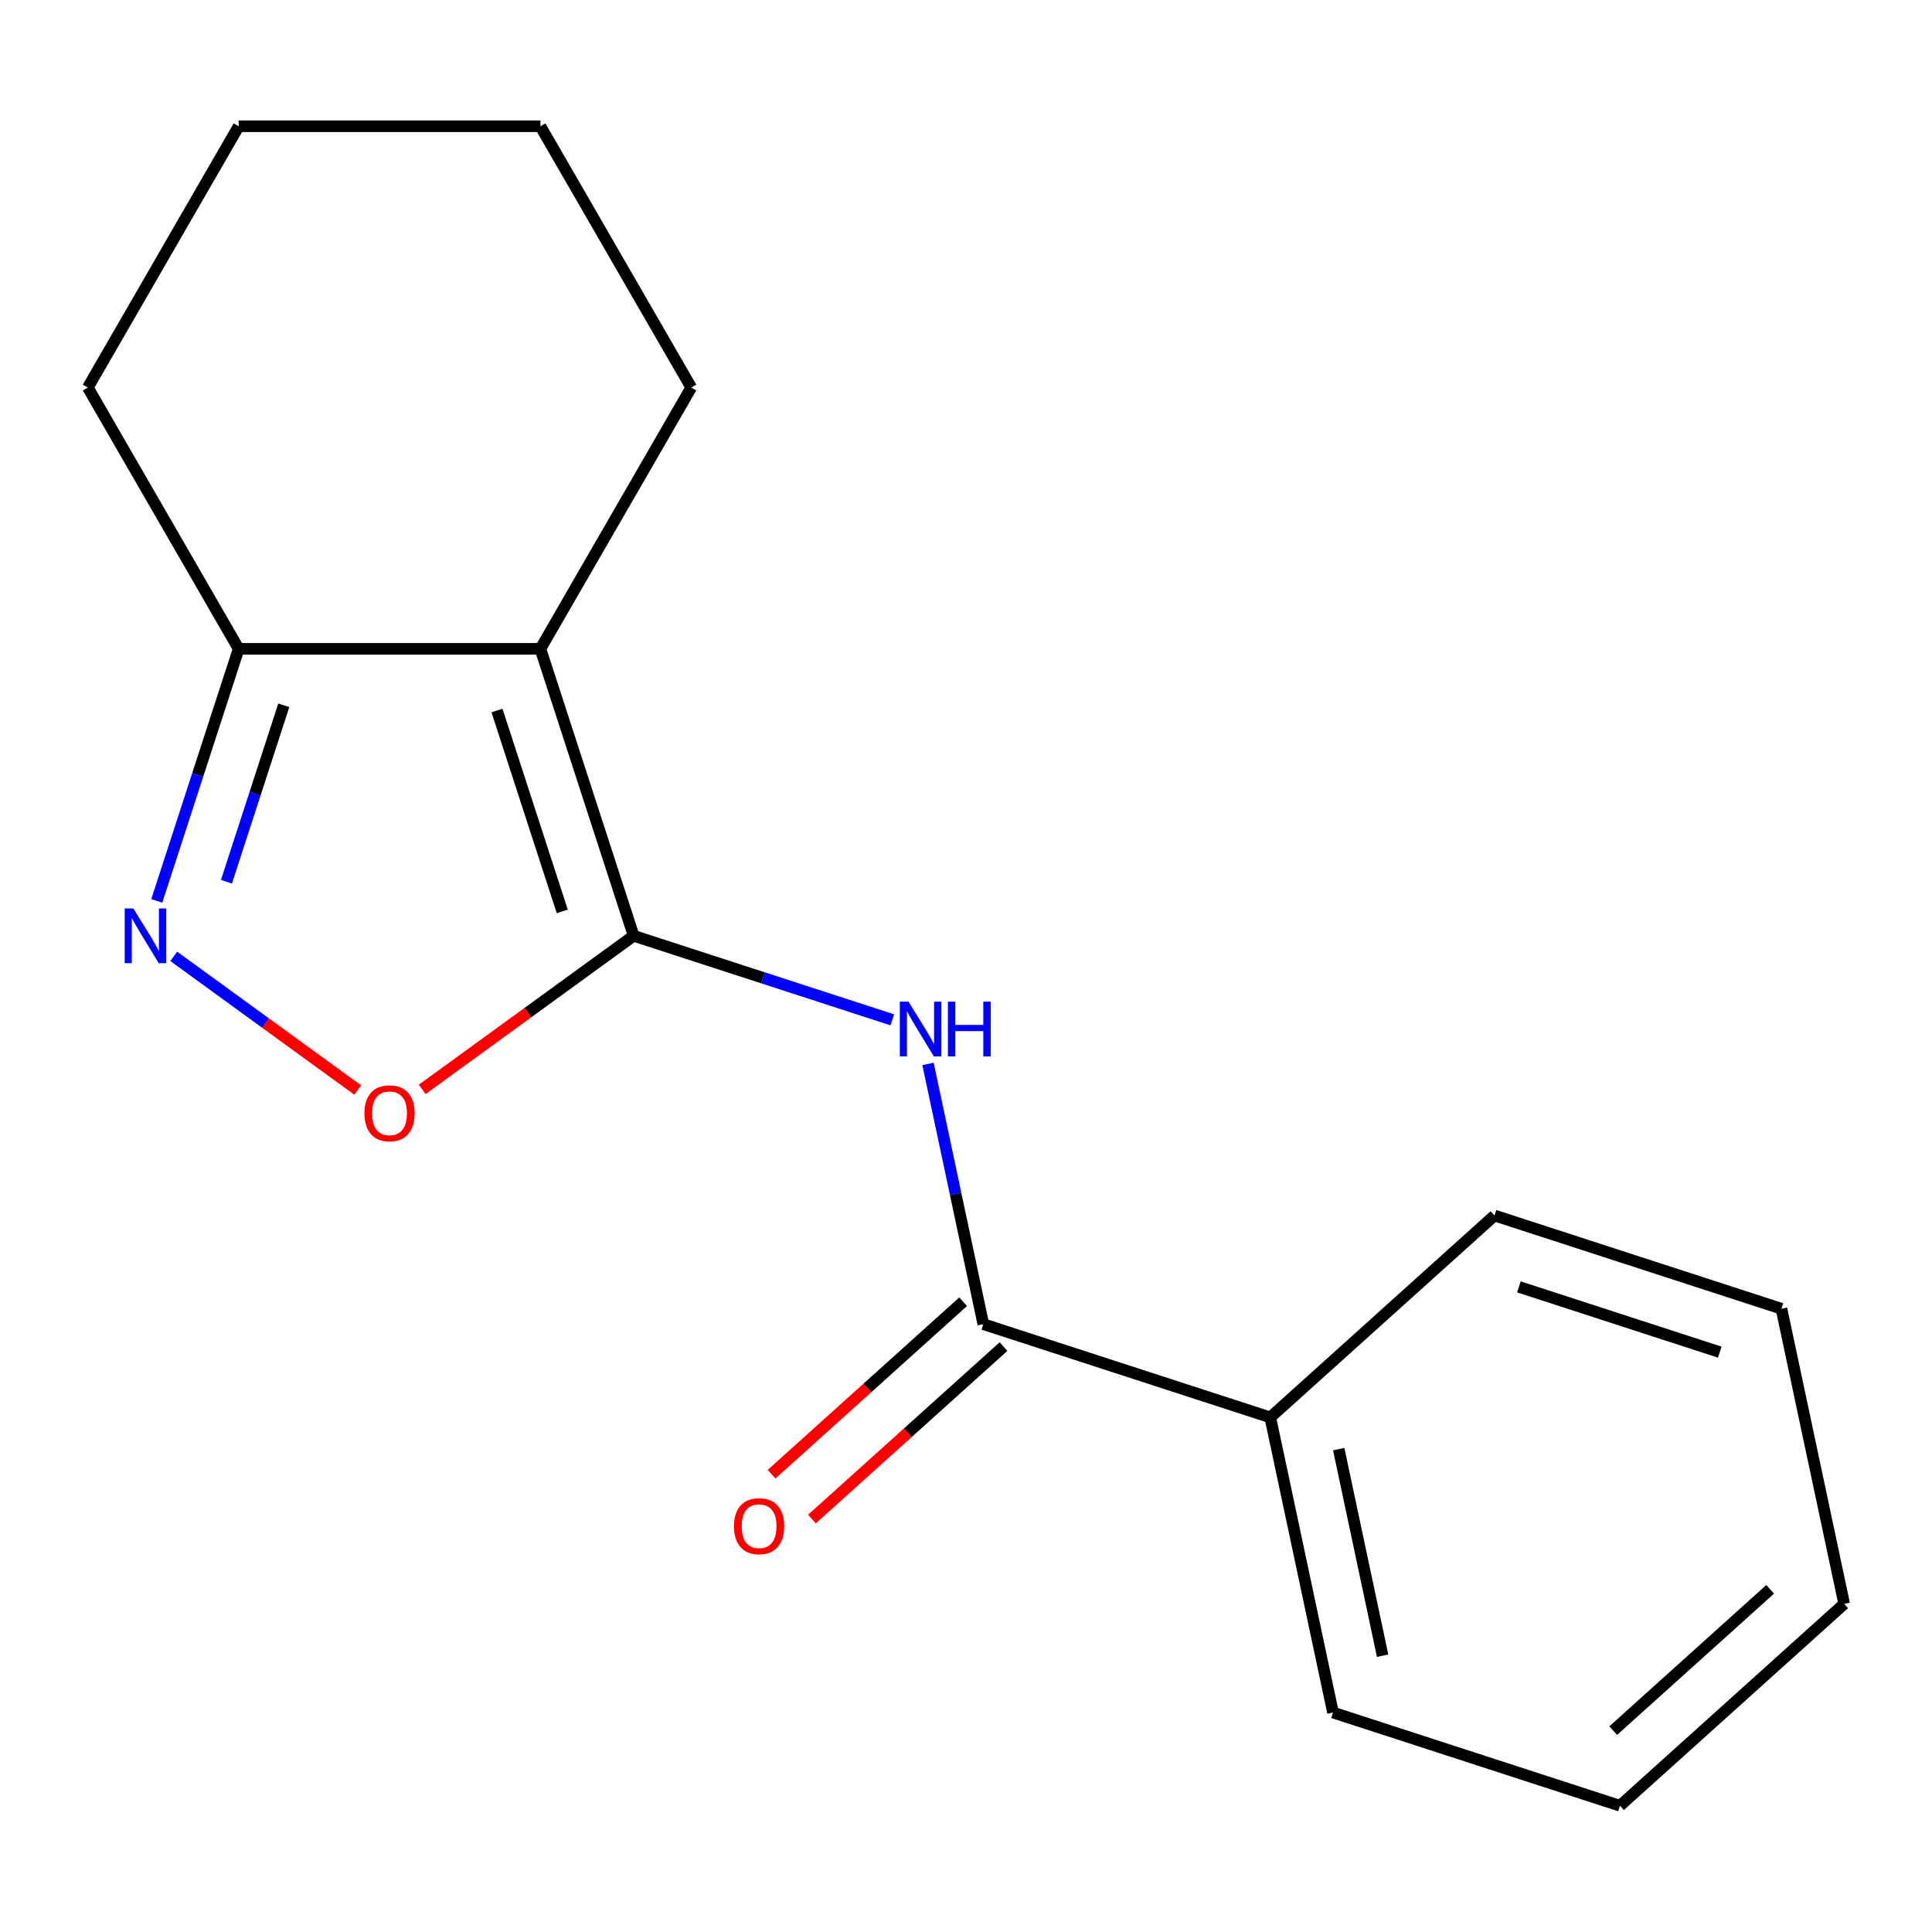 <?xml version='1.0' encoding='iso-8859-1'?>
<svg version='1.1' baseProfile='full'
              xmlns='http://www.w3.org/2000/svg'
                      xmlns:rdkit='http://www.rdkit.org/xml'
                      xmlns:xlink='http://www.w3.org/1999/xlink'
                  xml:space='preserve'
width='1000px' height='1000px' viewBox='0 0 1000 1000'>
<!-- END OF HEADER -->
<rect style='opacity:1.0;fill:#FFFFFF;stroke:none' width='1000' height='1000' x='0' y='0'> </rect>
<path class='bond-0' d='M 327.969,484.364 L 279.71,335.838' style='fill:none;fill-rule:evenodd;stroke:#000000;stroke-width:6px;stroke-linecap:butt;stroke-linejoin:miter;stroke-opacity:1' />
<path class='bond-0' d='M 291.025,471.737 L 257.243,367.768' style='fill:none;fill-rule:evenodd;stroke:#000000;stroke-width:6px;stroke-linecap:butt;stroke-linejoin:miter;stroke-opacity:1' />
<path class='bond-1' d='M 327.969,484.364 L 394.91,506.115' style='fill:none;fill-rule:evenodd;stroke:#000000;stroke-width:6px;stroke-linecap:butt;stroke-linejoin:miter;stroke-opacity:1' />
<path class='bond-1' d='M 394.91,506.115 L 461.852,527.865' style='fill:none;fill-rule:evenodd;stroke:#0000FF;stroke-width:6px;stroke-linecap:butt;stroke-linejoin:miter;stroke-opacity:1' />
<path class='bond-3' d='M 327.969,484.364 L 273.249,524.121' style='fill:none;fill-rule:evenodd;stroke:#000000;stroke-width:6px;stroke-linecap:butt;stroke-linejoin:miter;stroke-opacity:1' />
<path class='bond-3' d='M 273.249,524.121 L 218.529,563.877' style='fill:none;fill-rule:evenodd;stroke:#FF0000;stroke-width:6px;stroke-linecap:butt;stroke-linejoin:miter;stroke-opacity:1' />
<path class='bond-5' d='M 279.71,335.838 L 123.54,335.838' style='fill:none;fill-rule:evenodd;stroke:#000000;stroke-width:6px;stroke-linecap:butt;stroke-linejoin:miter;stroke-opacity:1' />
<path class='bond-8' d='M 279.71,335.838 L 357.795,200.59' style='fill:none;fill-rule:evenodd;stroke:#000000;stroke-width:6px;stroke-linecap:butt;stroke-linejoin:miter;stroke-opacity:1' />
<path class='bond-4' d='M 480.335,550.688 L 494.65,618.034' style='fill:none;fill-rule:evenodd;stroke:#0000FF;stroke-width:6px;stroke-linecap:butt;stroke-linejoin:miter;stroke-opacity:1' />
<path class='bond-4' d='M 494.65,618.034 L 508.965,685.381' style='fill:none;fill-rule:evenodd;stroke:#000000;stroke-width:6px;stroke-linecap:butt;stroke-linejoin:miter;stroke-opacity:1' />
<path class='bond-2' d='M 89.925,495.004 L 137.549,529.605' style='fill:none;fill-rule:evenodd;stroke:#0000FF;stroke-width:6px;stroke-linecap:butt;stroke-linejoin:miter;stroke-opacity:1' />
<path class='bond-2' d='M 137.549,529.605 L 185.173,564.206' style='fill:none;fill-rule:evenodd;stroke:#FF0000;stroke-width:6px;stroke-linecap:butt;stroke-linejoin:miter;stroke-opacity:1' />
<path class='bond-17' d='M 81.15,466.3 L 102.345,401.069' style='fill:none;fill-rule:evenodd;stroke:#0000FF;stroke-width:6px;stroke-linecap:butt;stroke-linejoin:miter;stroke-opacity:1' />
<path class='bond-17' d='M 102.345,401.069 L 123.54,335.838' style='fill:none;fill-rule:evenodd;stroke:#000000;stroke-width:6px;stroke-linecap:butt;stroke-linejoin:miter;stroke-opacity:1' />
<path class='bond-17' d='M 117.214,456.383 L 132.05,410.721' style='fill:none;fill-rule:evenodd;stroke:#0000FF;stroke-width:6px;stroke-linecap:butt;stroke-linejoin:miter;stroke-opacity:1' />
<path class='bond-17' d='M 132.05,410.721 L 146.887,365.059' style='fill:none;fill-rule:evenodd;stroke:#000000;stroke-width:6px;stroke-linecap:butt;stroke-linejoin:miter;stroke-opacity:1' />
<path class='bond-6' d='M 498.516,673.775 L 448.939,718.414' style='fill:none;fill-rule:evenodd;stroke:#000000;stroke-width:6px;stroke-linecap:butt;stroke-linejoin:miter;stroke-opacity:1' />
<path class='bond-6' d='M 448.939,718.414 L 399.363,763.053' style='fill:none;fill-rule:evenodd;stroke:#FF0000;stroke-width:6px;stroke-linecap:butt;stroke-linejoin:miter;stroke-opacity:1' />
<path class='bond-6' d='M 519.415,696.987 L 469.839,741.626' style='fill:none;fill-rule:evenodd;stroke:#000000;stroke-width:6px;stroke-linecap:butt;stroke-linejoin:miter;stroke-opacity:1' />
<path class='bond-6' d='M 469.839,741.626 L 420.262,786.264' style='fill:none;fill-rule:evenodd;stroke:#FF0000;stroke-width:6px;stroke-linecap:butt;stroke-linejoin:miter;stroke-opacity:1' />
<path class='bond-7' d='M 508.965,685.381 L 657.492,733.64' style='fill:none;fill-rule:evenodd;stroke:#000000;stroke-width:6px;stroke-linecap:butt;stroke-linejoin:miter;stroke-opacity:1' />
<path class='bond-9' d='M 123.54,335.838 L 45.455,200.59' style='fill:none;fill-rule:evenodd;stroke:#000000;stroke-width:6px;stroke-linecap:butt;stroke-linejoin:miter;stroke-opacity:1' />
<path class='bond-10' d='M 657.492,733.64 L 689.962,886.398' style='fill:none;fill-rule:evenodd;stroke:#000000;stroke-width:6px;stroke-linecap:butt;stroke-linejoin:miter;stroke-opacity:1' />
<path class='bond-10' d='M 692.914,750.06 L 715.643,856.99' style='fill:none;fill-rule:evenodd;stroke:#000000;stroke-width:6px;stroke-linecap:butt;stroke-linejoin:miter;stroke-opacity:1' />
<path class='bond-11' d='M 657.492,733.64 L 773.549,629.142' style='fill:none;fill-rule:evenodd;stroke:#000000;stroke-width:6px;stroke-linecap:butt;stroke-linejoin:miter;stroke-opacity:1' />
<path class='bond-12' d='M 357.795,200.59 L 279.71,65.343' style='fill:none;fill-rule:evenodd;stroke:#000000;stroke-width:6px;stroke-linecap:butt;stroke-linejoin:miter;stroke-opacity:1' />
<path class='bond-18' d='M 45.455,200.59 L 123.54,65.343' style='fill:none;fill-rule:evenodd;stroke:#000000;stroke-width:6px;stroke-linecap:butt;stroke-linejoin:miter;stroke-opacity:1' />
<path class='bond-15' d='M 689.962,886.398 L 838.488,934.657' style='fill:none;fill-rule:evenodd;stroke:#000000;stroke-width:6px;stroke-linecap:butt;stroke-linejoin:miter;stroke-opacity:1' />
<path class='bond-14' d='M 773.549,629.142 L 922.076,677.401' style='fill:none;fill-rule:evenodd;stroke:#000000;stroke-width:6px;stroke-linecap:butt;stroke-linejoin:miter;stroke-opacity:1' />
<path class='bond-14' d='M 786.176,666.086 L 890.145,699.868' style='fill:none;fill-rule:evenodd;stroke:#000000;stroke-width:6px;stroke-linecap:butt;stroke-linejoin:miter;stroke-opacity:1' />
<path class='bond-13' d='M 279.71,65.343 L 123.54,65.343' style='fill:none;fill-rule:evenodd;stroke:#000000;stroke-width:6px;stroke-linecap:butt;stroke-linejoin:miter;stroke-opacity:1' />
<path class='bond-16' d='M 922.076,677.401 L 954.545,830.159' style='fill:none;fill-rule:evenodd;stroke:#000000;stroke-width:6px;stroke-linecap:butt;stroke-linejoin:miter;stroke-opacity:1' />
<path class='bond-19' d='M 838.488,934.657 L 954.545,830.159' style='fill:none;fill-rule:evenodd;stroke:#000000;stroke-width:6px;stroke-linecap:butt;stroke-linejoin:miter;stroke-opacity:1' />
<path class='bond-19' d='M 834.997,895.771 L 916.237,822.622' style='fill:none;fill-rule:evenodd;stroke:#000000;stroke-width:6px;stroke-linecap:butt;stroke-linejoin:miter;stroke-opacity:1' />
<path  class='atom-2' d='M 470.236 518.464
L 479.516 533.464
Q 480.436 534.944, 481.916 537.624
Q 483.396 540.304, 483.476 540.464
L 483.476 518.464
L 487.236 518.464
L 487.236 546.784
L 483.356 546.784
L 473.396 530.384
Q 472.236 528.464, 470.996 526.264
Q 469.796 524.064, 469.436 523.384
L 469.436 546.784
L 465.756 546.784
L 465.756 518.464
L 470.236 518.464
' fill='#0000FF'/>
<path  class='atom-2' d='M 490.636 518.464
L 494.476 518.464
L 494.476 530.504
L 508.956 530.504
L 508.956 518.464
L 512.796 518.464
L 512.796 546.784
L 508.956 546.784
L 508.956 533.704
L 494.476 533.704
L 494.476 546.784
L 490.636 546.784
L 490.636 518.464
' fill='#0000FF'/>
<path  class='atom-3' d='M 69.02 470.204
L 78.3 485.204
Q 79.22 486.684, 80.7 489.364
Q 82.18 492.044, 82.26 492.204
L 82.26 470.204
L 86.02 470.204
L 86.02 498.524
L 82.14 498.524
L 72.18 482.124
Q 71.02 480.204, 69.78 478.004
Q 68.58 475.804, 68.22 475.124
L 68.22 498.524
L 64.54 498.524
L 64.54 470.204
L 69.02 470.204
' fill='#0000FF'/>
<path  class='atom-4' d='M 188.625 576.239
Q 188.625 569.439, 191.985 565.639
Q 195.345 561.839, 201.625 561.839
Q 207.905 561.839, 211.265 565.639
Q 214.625 569.439, 214.625 576.239
Q 214.625 583.119, 211.225 587.039
Q 207.825 590.919, 201.625 590.919
Q 195.385 590.919, 191.985 587.039
Q 188.625 583.159, 188.625 576.239
M 201.625 587.719
Q 205.945 587.719, 208.265 584.839
Q 210.625 581.919, 210.625 576.239
Q 210.625 570.679, 208.265 567.879
Q 205.945 565.039, 201.625 565.039
Q 197.305 565.039, 194.945 567.839
Q 192.625 570.639, 192.625 576.239
Q 192.625 581.959, 194.945 584.839
Q 197.305 587.719, 201.625 587.719
' fill='#FF0000'/>
<path  class='atom-7' d='M 379.908 789.959
Q 379.908 783.159, 383.268 779.359
Q 386.628 775.559, 392.908 775.559
Q 399.188 775.559, 402.548 779.359
Q 405.908 783.159, 405.908 789.959
Q 405.908 796.839, 402.508 800.759
Q 399.108 804.639, 392.908 804.639
Q 386.668 804.639, 383.268 800.759
Q 379.908 796.879, 379.908 789.959
M 392.908 801.439
Q 397.228 801.439, 399.548 798.559
Q 401.908 795.639, 401.908 789.959
Q 401.908 784.399, 399.548 781.599
Q 397.228 778.759, 392.908 778.759
Q 388.588 778.759, 386.228 781.559
Q 383.908 784.359, 383.908 789.959
Q 383.908 795.679, 386.228 798.559
Q 388.588 801.439, 392.908 801.439
' fill='#FF0000'/>
</svg>
